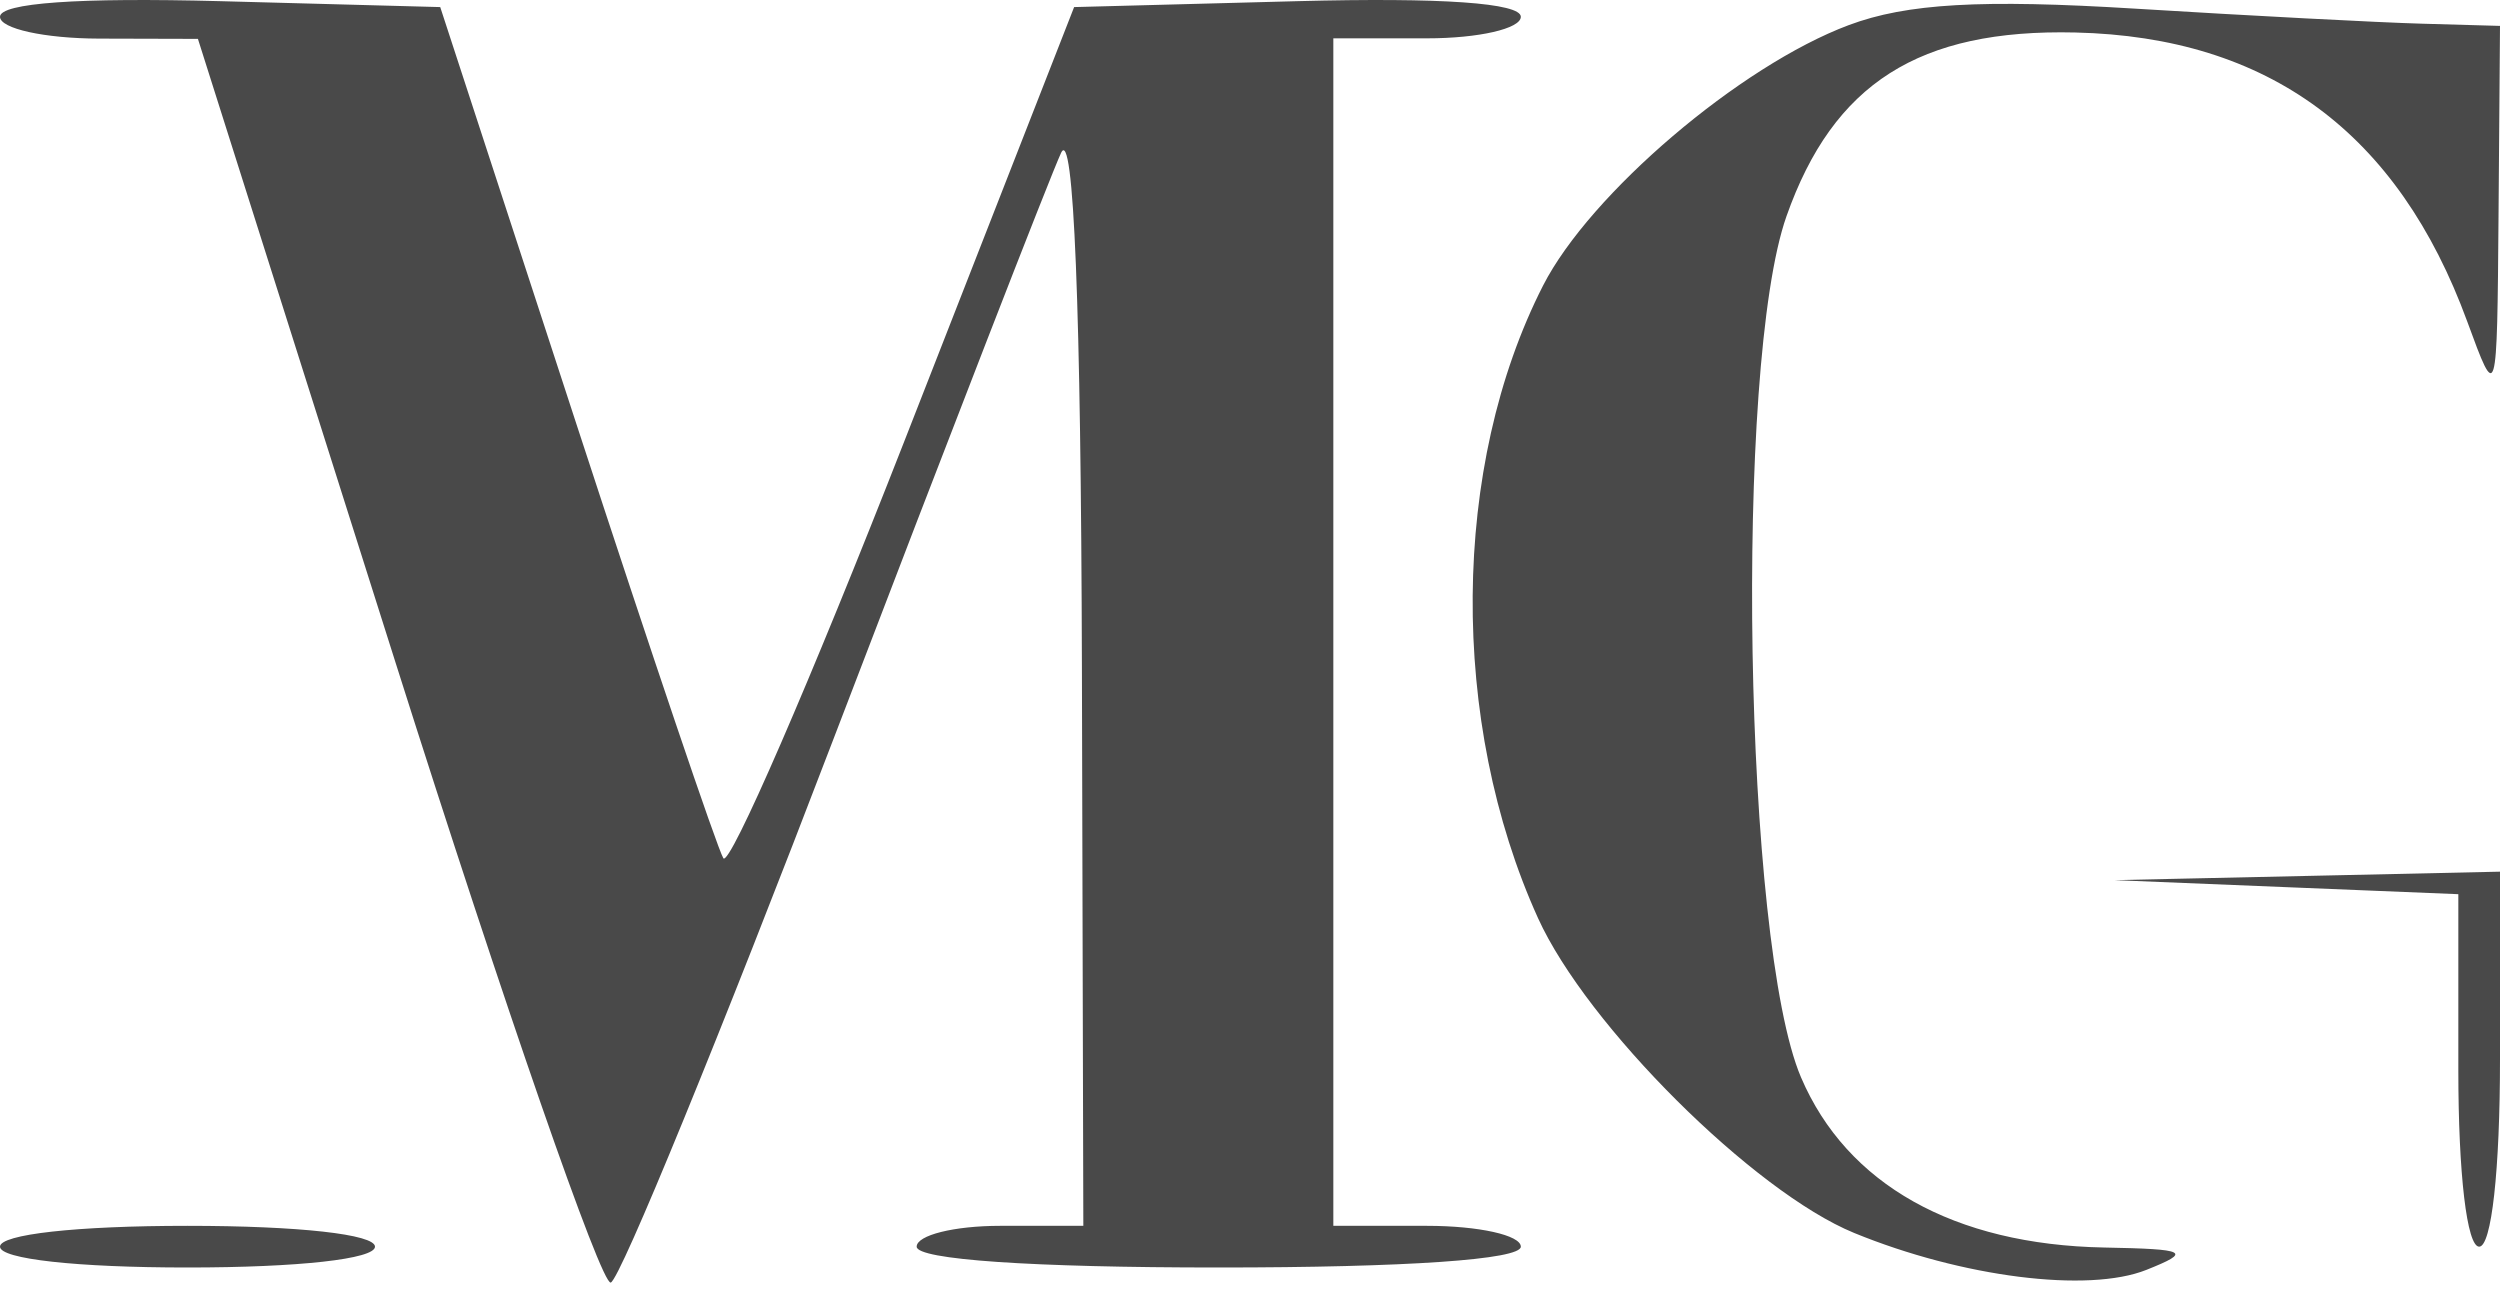 <svg width="120" height="62" viewBox="0 0 120 62" fill="none" xmlns="http://www.w3.org/2000/svg">
<path fill-rule="evenodd" clip-rule="evenodd" d="M0 0.806C0 1.375 2.137 1.846 4.75 1.853L9.5 1.866L19 31.848C24.225 48.339 28.868 61.71 29.317 61.563C29.767 61.416 34.604 49.605 40.066 35.318C45.529 21.03 50.418 8.44 50.931 7.34C51.537 6.041 51.888 14.717 51.932 32.09L52 58.84H48C45.8 58.84 44 59.29 44 59.84C44 60.461 49.5 60.84 58.5 60.84C67.5 60.84 73 60.461 73 59.84C73 59.29 70.975 58.84 68.5 58.84H64V30.34V1.84H68.5C70.975 1.84 73 1.375 73 0.806C73 0.141 69.177 -0.126 62.279 0.056L51.558 0.34L43.402 21.194C38.916 32.663 35.01 41.663 34.72 41.194C34.431 40.724 31.256 31.34 27.663 20.34L21.131 0.34L10.566 0.056C3.775 -0.126 0 0.142 0 0.806ZM88.744 1.204C83.527 3.155 76.318 9.297 74.067 13.708C69.652 22.363 69.554 34.652 73.825 44.07C76.162 49.222 84.18 57.207 89 59.182C94.189 61.308 100.227 62.071 103.027 60.954C105.226 60.076 105.001 59.957 101 59.881C93.794 59.745 88.643 56.852 86.447 51.709C83.699 45.274 83.232 17.523 85.751 10.379C88 4.001 92.114 1.385 99.621 1.56C108.888 1.777 115.104 6.362 118.427 15.431C119.857 19.335 119.859 19.329 119.93 10.291L120 1.243L116.25 1.137C114.188 1.08 108 0.755 102.5 0.416C95.094 -0.041 91.526 0.164 88.744 1.204ZM109.75 42.584L118 42.921V51.38C118 56.353 118.412 59.84 119 59.84C119.593 59.84 120 56.173 120 50.84V41.84L110.75 42.044L101.5 42.247L109.75 42.584ZM0 59.84C0 60.433 3.667 60.84 9 60.84C14.333 60.84 18 60.433 18 59.84C18 59.247 14.333 58.84 9 58.84C3.667 58.84 0 59.247 0 59.84Z" fill="#494949"/>
</svg>
